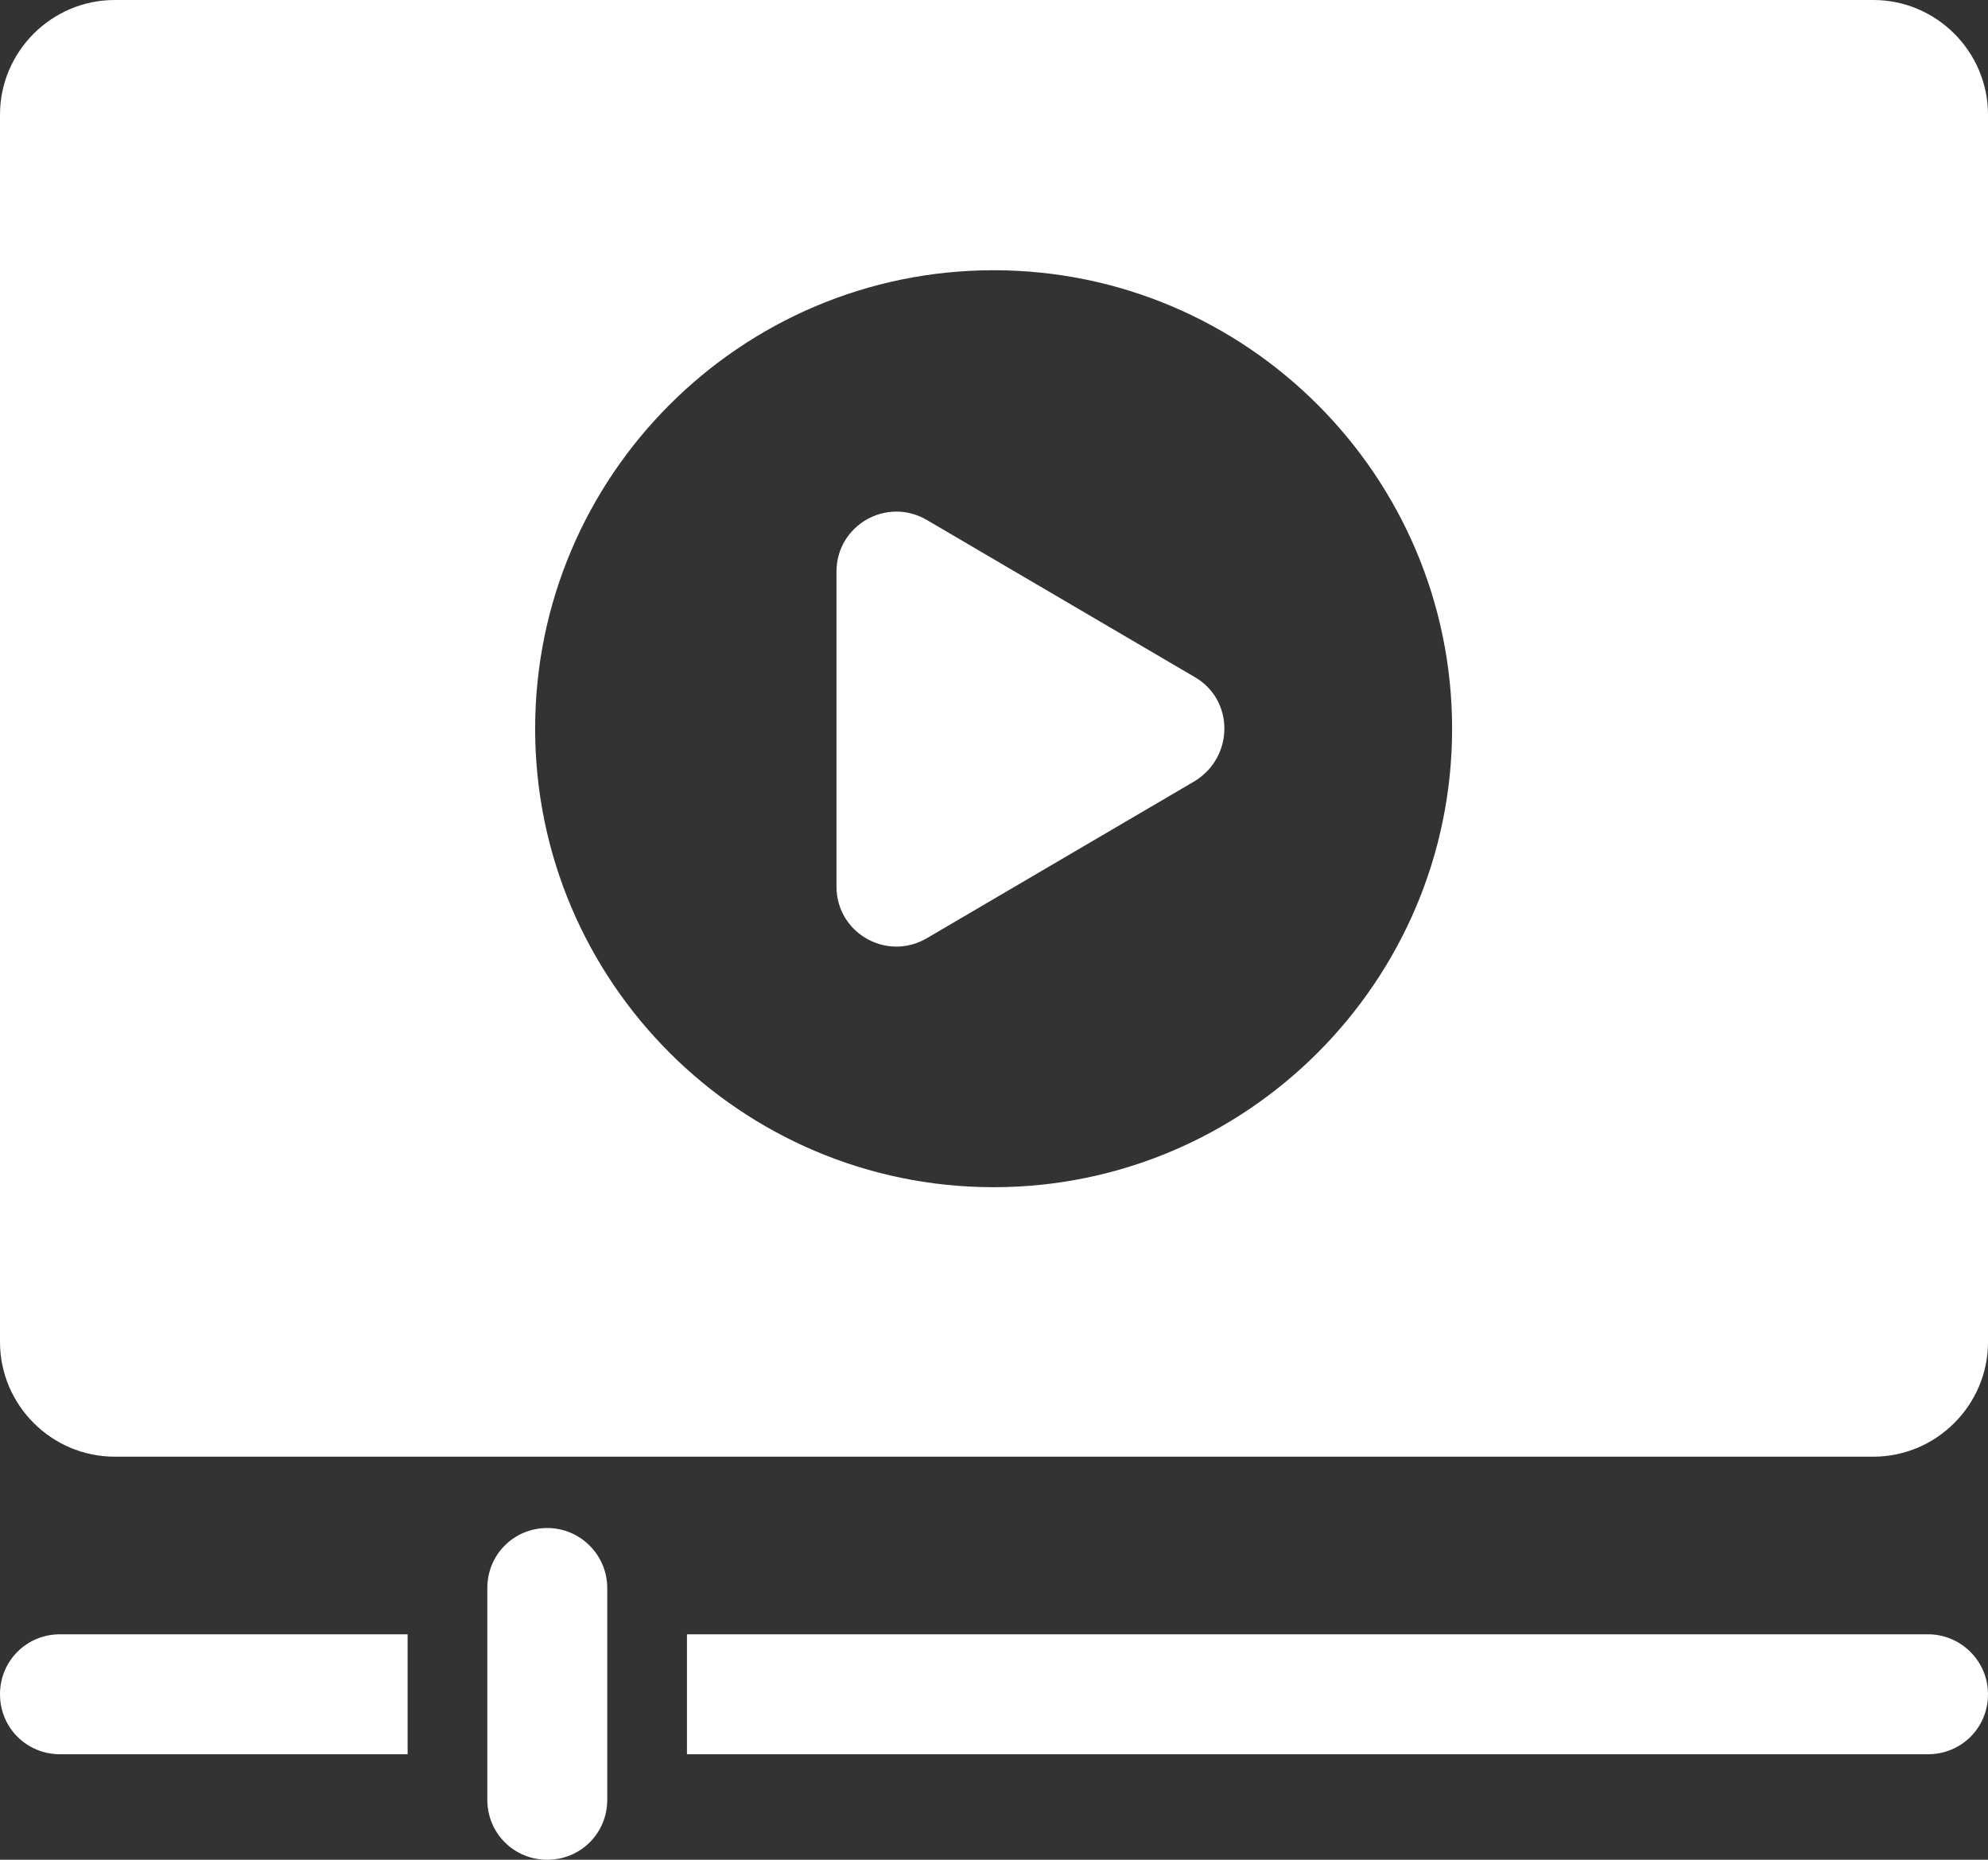 <?xml version="1.0" encoding="utf-8"?>
<!-- Generator: Adobe Illustrator 23.0.0, SVG Export Plug-In . SVG Version: 6.00 Build 0)  -->
<svg version="1.1" id="レイヤー_1" xmlns="http://www.w3.org/2000/svg" xmlns:xlink="http://www.w3.org/1999/xlink" x="0px"
	 y="0px" width="261.9px" height="245px" viewBox="0 0 261.9 245" style="enable-background:new 0 0 261.9 245;"
	 xml:space="preserve">
<rect x="0" y="0" width="261.9" height="245" fill="#333333" stroke="none"/>
<style type="text/css">
	.st0{fill:#FFFFFF;}
</style>
<g>
	<path class="st0" d="M0,223.2c0,4.4,3.5,7.9,7.9,7.9h45.8v-15.8H7.9C3.5,215.3,0,218.8,0,223.2z"/>
	<path class="st0" d="M254,215.3H90.5v15.8H254c4.4,0,7.9-3.5,7.9-7.9S258.3,215.3,254,215.3z"/>
	<path class="st0" d="M72.1,201.3c-4.4,0-7.9,3.5-7.9,7.9v27.9c0,4.4,3.5,7.9,7.9,7.9c4.4,0,7.9-3.5,7.9-7.9v-27.9
		C80,204.9,76.5,201.3,72.1,201.3z"/>
	<path class="st0" d="M246.8,0H15.1C6.8,0,0,6.8,0,15.1v161.7c0,8.3,6.8,15.1,15.1,15.1h231.7c8.3,0,15.1-6.8,15.1-15.1V15.1
		C261.9,6.8,255.1,0,246.8,0z M130.9,156.4c-33.3,0-60.4-27.1-60.4-60.4c0-33.3,27.1-60.4,60.4-60.4c33.3,0,60.4,27.1,60.4,60.4
		C191.3,129.3,164.2,156.4,130.9,156.4z"/>
	<path class="st0" d="M157.4,89.2l-35.3-20.7c-5.3-3.1-11.9,0.7-11.9,6.8v41.5c0,6.1,6.6,9.9,11.9,6.8l35.3-20.7
		C162.6,99.7,162.6,92.2,157.4,89.2z"/>
</g>
<g>
</g>
<g>
</g>
<g>
</g>
<g>
</g>
<g>
</g>
<g>
</g>
<g>
</g>
<g>
</g>
<g>
</g>
<g>
</g>
<g>
</g>
<g>
</g>
<g>
</g>
<g>
</g>
<g>
</g>
</svg>
